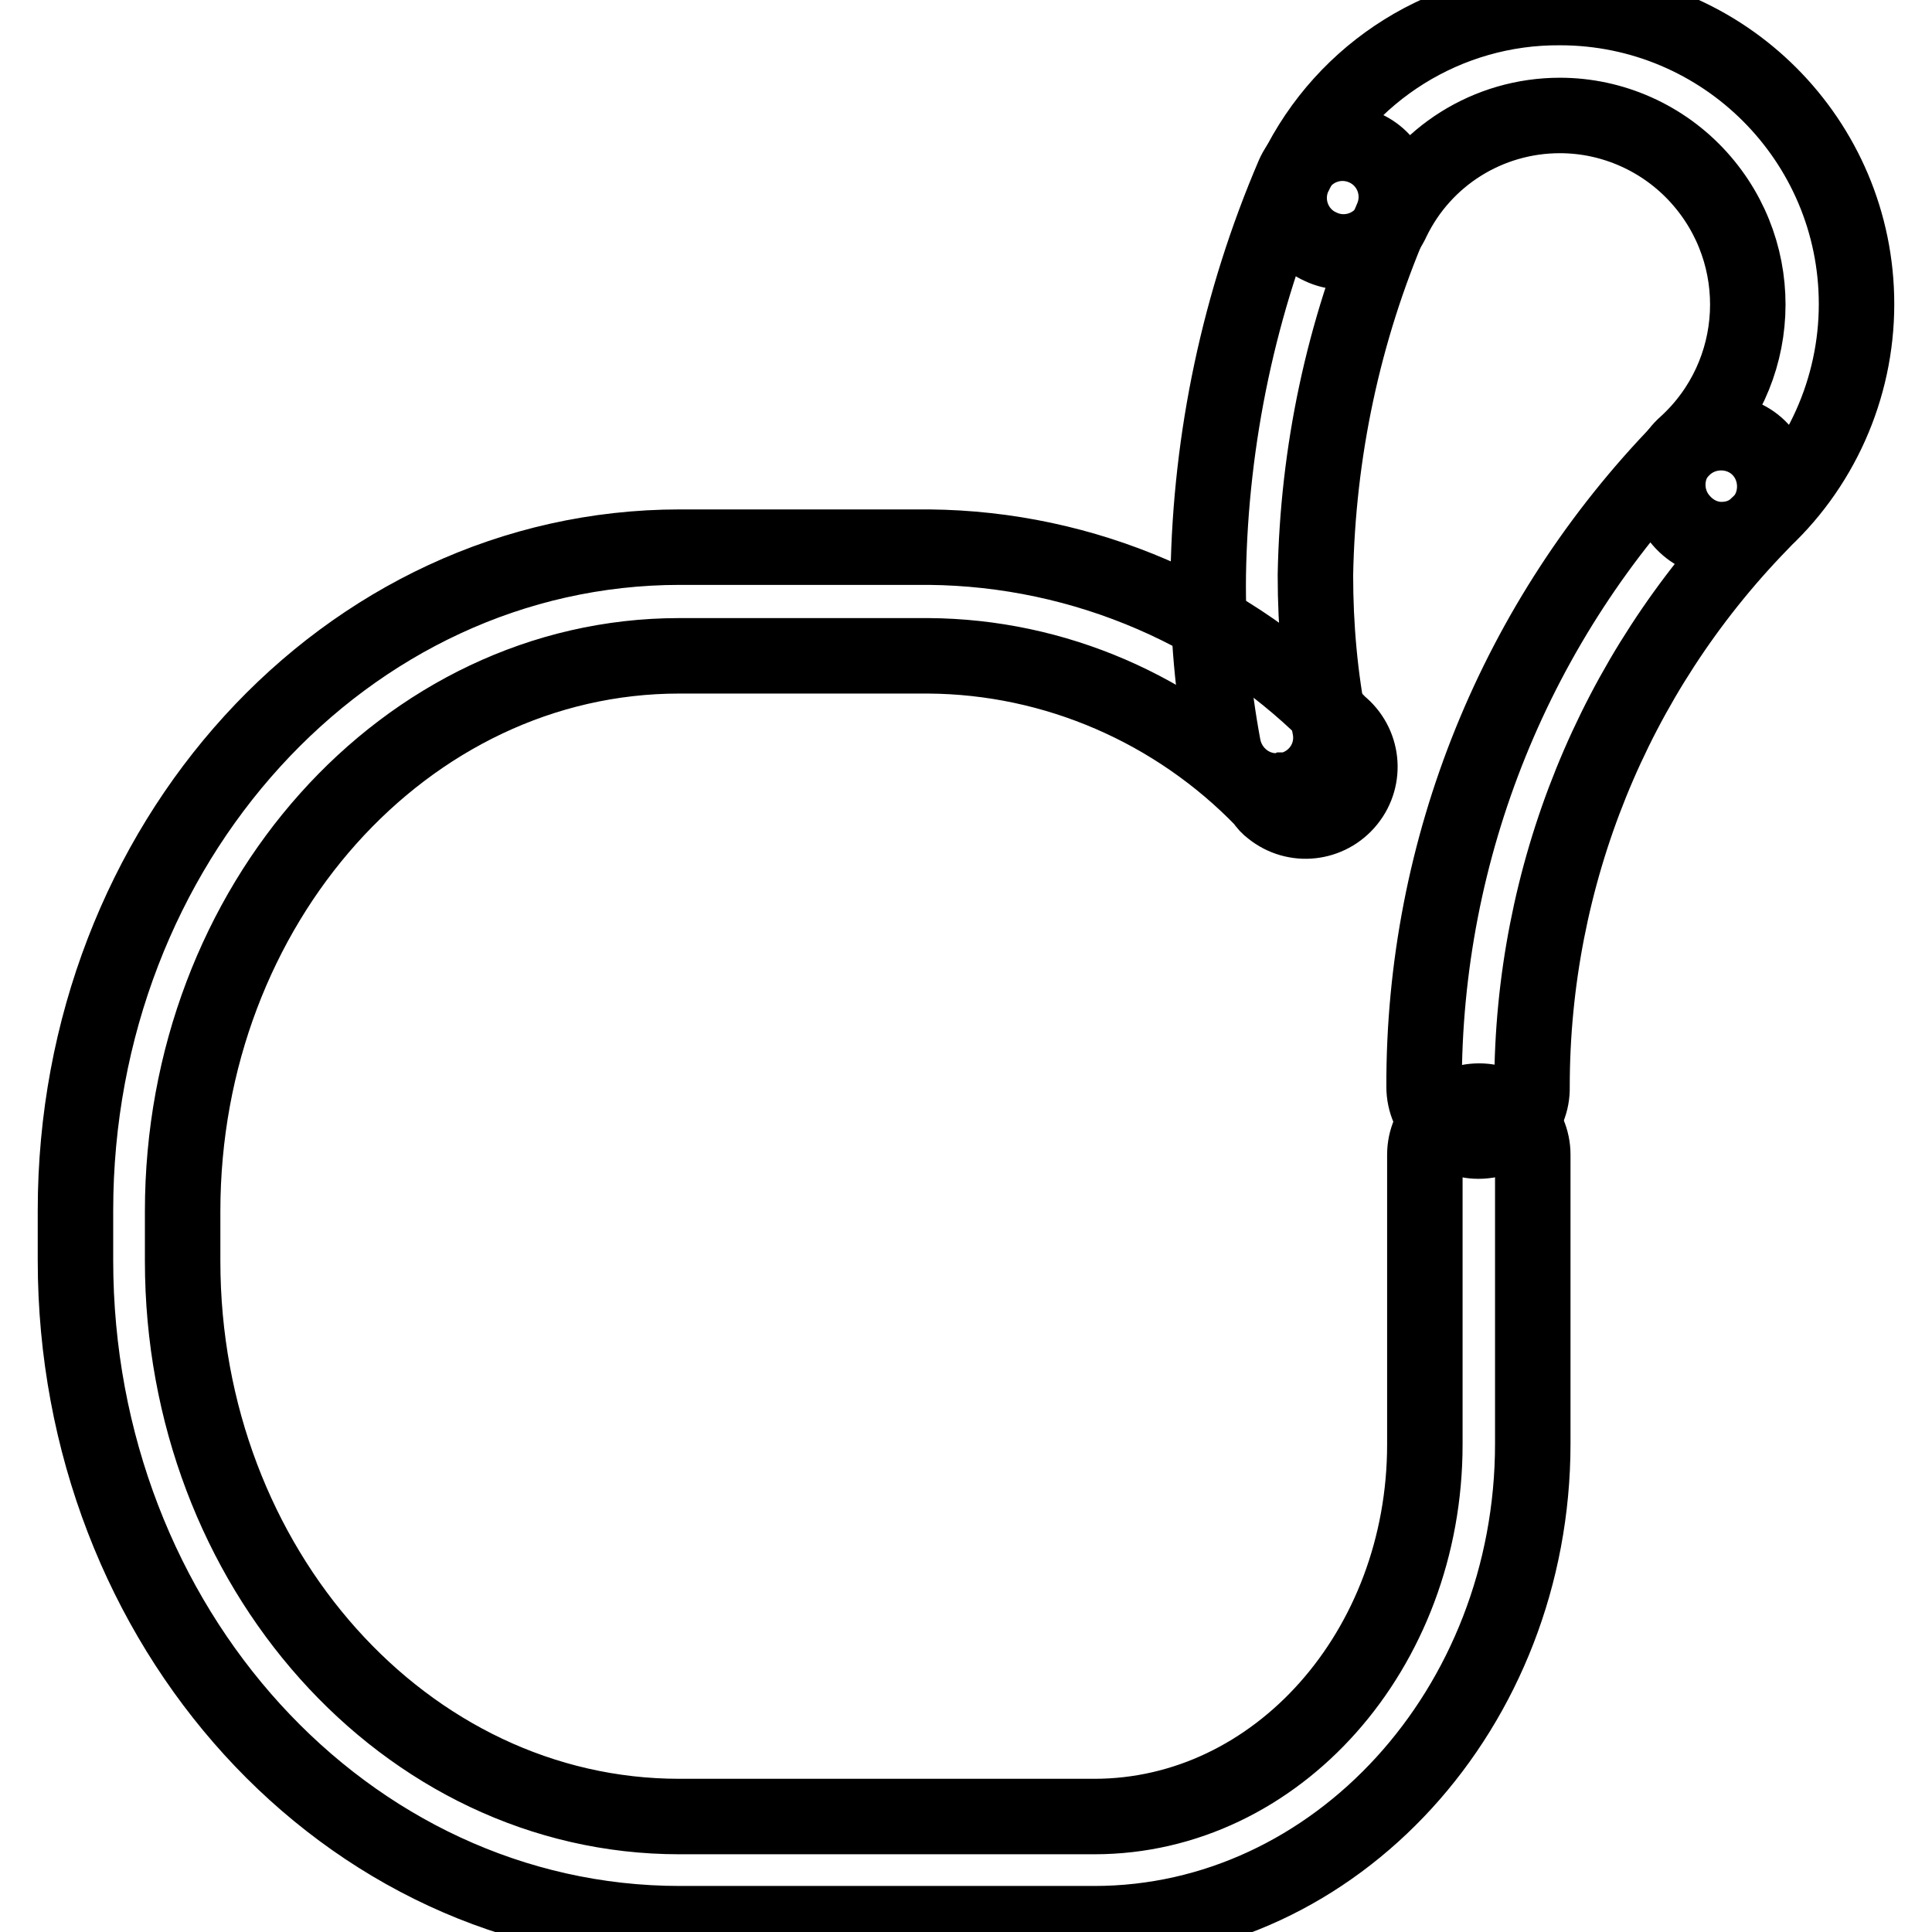 <?xml version="1.0" encoding="utf-8"?>
<!-- Svg Vector Icons : http://www.onlinewebfonts.com/icon -->
<!DOCTYPE svg PUBLIC "-//W3C//DTD SVG 1.1//EN" "http://www.w3.org/Graphics/SVG/1.1/DTD/svg11.dtd">
<svg version="1.1" xmlns="http://www.w3.org/2000/svg" xmlns:xlink="http://www.w3.org/1999/xlink" x="0px" y="0px" viewBox="0 0 256 256" enable-background="new 0 0 256 256" xml:space="preserve">
<g> <path stroke-width="10" fill-opacity="0" stroke="#000000"  d="M145,254.9H90.1C45.8,254.9,10,215.6,10,167v-6.6c0-48.6,35.8-87.9,80.1-87.9h33 c20.6,0.2,40.2,8.7,54.4,23.5c3.1,2.5,3.6,7,1.1,10.1c-2.5,3.1-7,3.6-10.1,1.1c-0.4-0.3-0.8-0.7-1.1-1.2 C155.8,94,139.8,87,123,86.9h-33c-36.3,0-65.8,33-65.8,73.6v6.6c0,40.6,29.5,73.6,65.8,73.6H145c24.2,0,43.8-22.1,43.8-49.3V153 c0-3.9,3.2-7.1,7.2-7.1c3.9,0,7.1,3.2,7.1,7.1v38.3C203.1,226.3,177,254.9,145,254.9z M228.1,71.5c-2.1,0-4-1-5.3-2.5 c-2.6-2.9-2.4-7.5,0.6-10.1c10.2-9.3,11-25.1,1.7-35.4c-4.7-5.2-11.4-8.2-18.4-8.2c-9.5,0-18.1,5.4-22.2,13.9 c-1.6,3.6-5.9,5.2-9.5,3.5c-3.6-1.6-5.2-5.9-3.5-9.5c0.1-0.1,0.1-0.3,0.2-0.4c6.5-13.4,20.1-21.9,35-21.8 c21.7,0,39.3,17.6,39.3,39.3c0,11.2-4.8,21.9-13.1,29.3C231.6,70.9,229.9,71.5,228.1,71.5z"/> <path stroke-width="10" fill-opacity="0" stroke="#000000"  d="M195.9,151.2c-3.9,0-7.2-3.2-7.2-7.2l0,0c-0.1-31.6,12.2-61.9,34.2-84.5c2.7-2.8,7.3-2.9,10.1-0.2 c2.8,2.7,2.9,7.3,0.2,10.1l0,0c-19.4,20-30.2,46.7-30.2,74.6C203.1,148,199.9,151.2,195.9,151.2L195.9,151.2L195.9,151.2z  M169.3,104.8c-3.5,0.1-6.5-2.4-7.2-5.8c-1.4-7.5-2.1-15.1-2-22.8c0.3-18.2,4.1-36.2,11.3-53c1.6-3.6,5.8-5.2,9.4-3.6 c3.6,1.6,5.2,5.8,3.6,9.4l0,0c-6.4,14.9-9.8,30.9-10.1,47.2c0,6.8,0.6,13.5,1.9,20.1c0.8,3.9-1.7,7.6-5.6,8.4c-0.1,0-0.1,0-0.2,0 C170.2,104.8,169.8,104.8,169.3,104.8L169.3,104.8z"/></g>
</svg>